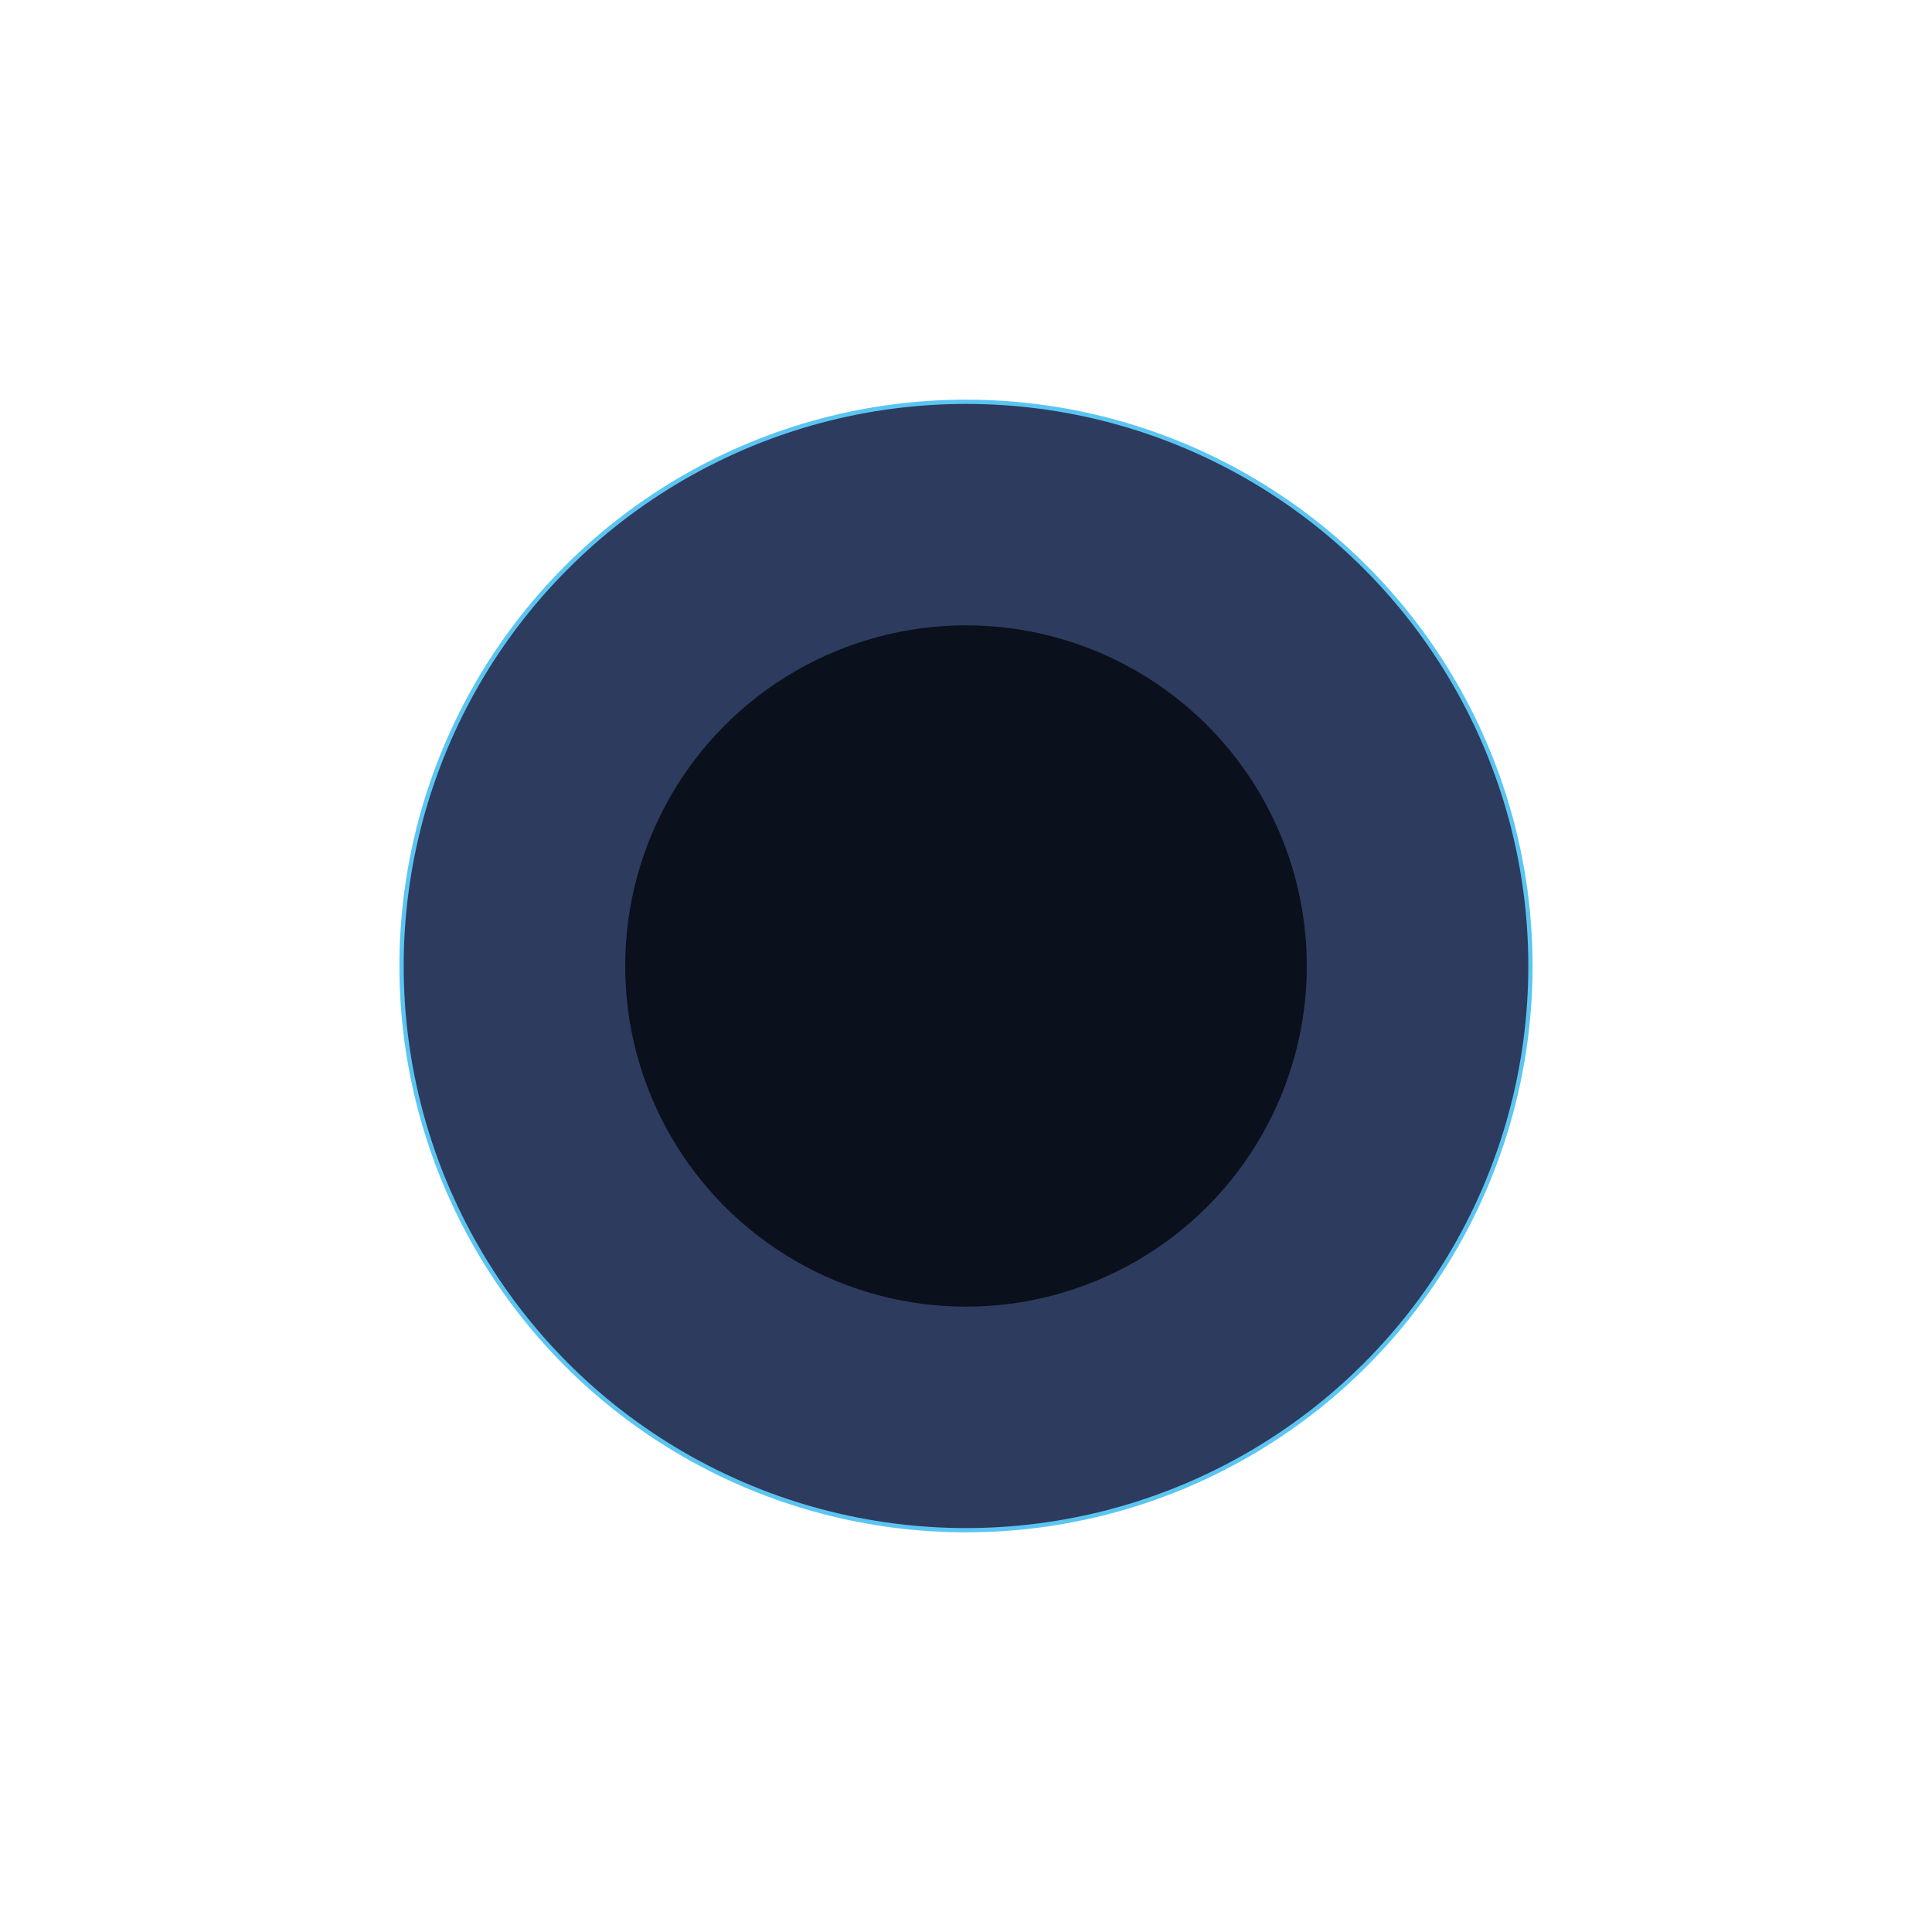 <svg xmlns="http://www.w3.org/2000/svg" version="1.1" xmlns:xlink="http://www.w3.org/1999/xlink" width="1024" height="1024"><svg id="SvgjsSvg1169" xmlns="http://www.w3.org/2000/svg" version="1.1" xmlns:xlink="http://www.w3.org/1999/xlink" viewBox="0 0 1024 1024">
  <!-- Generator: Adobe Illustrator 30.1.0, SVG Export Plug-In . SVG Version: 2.1.1 Build 136)  -->
  <defs>
    <style>
      .st0 {
        fill: url(#Naamloos_verloop_805);
      }

      .st1 {
        fill: url(#Naamloos_verloop_25);
      }

      .st2 {
        fill: url(#Naamloos_verloop_412);
        stroke: url(#Naamloos_verloop_340);
      }

      .st2, .st3, .st4 {
        stroke-miterlimit: 10;
      }

      .st2, .st4 {
        stroke-width: 2.26px;
      }

      .st5 {
        fill: url(#Naamloos_verloop_3401);
      }

      .st3 {
        fill: url(#Naamloos_verloop_385);
        stroke: url(#Naamloos_verloop_572);
        stroke-width: 2.51px;
      }

      .st6 {
        fill: #0a101c;
      }

      .st4 {
        fill: #2d3b5e;
        stroke: #5bc5f2;
      }

      .st7 {
        fill: url(#Naamloos_verloop_17);
      }

      .st8 {
        fill: url(#Naamloos_verloop_3402);
      }

      .st9 {
        fill: url(#Naamloos_verloop_3403);
      }

      .st10 {
        fill: url(#Naamloos_verloop_442);
      }
    </style>
    <linearGradient id="SvgjsLinearGradient1168" data-name="Naamloos verloop 25" x1="354.84" y1="1060.08" x2="676.13" y2="-60.38" gradientUnits="userSpaceOnUse">
      <stop offset="0" stop-color="#080b15"></stop>
      <stop offset=".29" stop-color="#0b0e19"></stop>
      <stop offset=".59" stop-color="#141925"></stop>
      <stop offset=".9" stop-color="#232a3a"></stop>
      <stop offset="1" stop-color="#2a3243"></stop>
    </linearGradient>
    <linearGradient id="SvgjsLinearGradient1167" data-name="Naamloos verloop 385" x1="68.39" y1="197.01" x2="698.36" y2="826.99" gradientUnits="userSpaceOnUse">
      <stop offset="0" stop-color="#a1a2a5"></stop>
      <stop offset=".51" stop-color="#12171b"></stop>
    </linearGradient>
    <linearGradient id="SvgjsLinearGradient1166" data-name="Naamloos verloop 572" x1="88.47" y1="512" x2="678.27" y2="512" gradientUnits="userSpaceOnUse">
      <stop offset="0" stop-color="#d1c5c4"></stop>
      <stop offset=".16" stop-color="#cbbfbe"></stop>
      <stop offset=".37" stop-color="#baafaf"></stop>
      <stop offset=".6" stop-color="#9f9596"></stop>
      <stop offset=".86" stop-color="#797173"></stop>
      <stop offset="1" stop-color="#615a5d"></stop>
    </linearGradient>
    <linearGradient id="SvgjsLinearGradient1165" data-name="Naamloos verloop 412" x1="212.83" y1="512" x2="811.17" y2="512" gradientUnits="userSpaceOnUse">
      <stop offset="0" stop-color="#41526a"></stop>
      <stop offset="1" stop-color="#354559"></stop>
    </linearGradient>
    <linearGradient id="SvgjsLinearGradient1164" data-name="Naamloos verloop 340" x1="211.7" y1="512" x2="812.3" y2="512" gradientUnits="userSpaceOnUse">
      <stop offset="0" stop-color="#8bd2f6"></stop>
      <stop offset="1" stop-color="#4490ce"></stop>
    </linearGradient>
    <linearGradient id="SvgjsLinearGradient1163" data-name="Naamloos verloop 442" x1="242.75" y1="512" x2="781.25" y2="512" gradientUnits="userSpaceOnUse">
      <stop offset="0" stop-color="#070808"></stop>
      <stop offset="1" stop-color="#1a2744"></stop>
    </linearGradient>
    <linearGradient id="SvgjsLinearGradient1162" data-name="Naamloos verloop 805" x1="352.38" y1="671.62" x2="671.62" y2="352.38" gradientUnits="userSpaceOnUse">
      <stop offset="0" stop-color="#0a141f"></stop>
      <stop offset=".08" stop-color="#0a1623"></stop>
      <stop offset=".17" stop-color="#0b1c2f"></stop>
      <stop offset=".25" stop-color="#0c2744"></stop>
      <stop offset=".34" stop-color="#0e3562"></stop>
      <stop offset=".43" stop-color="#114887"></stop>
      <stop offset=".49" stop-color="#1357a4"></stop>
      <stop offset=".6" stop-color="#10427a"></stop>
      <stop offset=".72" stop-color="#0d2e53"></stop>
      <stop offset=".83" stop-color="#0b1f36"></stop>
      <stop offset=".93" stop-color="#0a1725"></stop>
      <stop offset="1" stop-color="#0a141f"></stop>
    </linearGradient>
    <linearGradient id="SvgjsLinearGradient1161" data-name="Naamloos verloop 340" x1="399.75" y1="421.72" x2="624.25" y2="421.72" xlink:href="#Naamloos_verloop_340"></linearGradient>
    <linearGradient id="SvgjsLinearGradient1160" data-name="Naamloos verloop 340" x1="399.75" y1="512" x2="568.12" y2="512" xlink:href="#Naamloos_verloop_340"></linearGradient>
    <linearGradient id="SvgjsLinearGradient1159" data-name="Naamloos verloop 340" x1="399.75" y1="602.28" x2="512" y2="602.28" xlink:href="#Naamloos_verloop_340"></linearGradient>
    <linearGradient id="SvgjsLinearGradient1158" data-name="Naamloos verloop 17" x1="781.25" y1="186.53" x2="845.25" y2="186.53" gradientUnits="userSpaceOnUse">
      <stop offset="0" stop-color="#88cff4"></stop>
      <stop offset="1" stop-color="#00b6d4"></stop>
    </linearGradient>
  </defs>
  <rect class="st1" width="1024" height="1024" rx="213.33" ry="213.33"></rect>
  <rect class="st3" x="89.73" y="89.73" width="587.29" height="844.55" rx="146.72" ry="146.72"></rect>
  <ellipse class="st4" cx="512" cy="512" rx="299.17" ry="299.04"></ellipse>
  <ellipse class="st2" cx="512" cy="512" rx="299.17" ry="299.04"></ellipse>
  <ellipse class="st10" cx="512" cy="512" rx="269.25" ry="269.14"></ellipse>
  <ellipse class="st0" cx="512" cy="512" rx="225.79" ry="225.69"></ellipse>
  <ellipse class="st6" cx="512" cy="512" rx="180.63" ry="180.55"></ellipse>
  <g>
    <rect class="st5" x="399.75" y="404.8" width="224.5" height="33.85" rx="16.83" ry="16.83"></rect>
    <rect class="st8" x="399.75" y="495.07" width="168.37" height="33.85" rx="15.76" ry="15.76"></rect>
    <rect class="st9" x="399.75" y="585.35" width="112.25" height="33.85" rx="16.88" ry="16.88"></rect>
  </g>
  <circle class="st7" cx="813.25" cy="186.53" r="32"></circle>
</svg><style>@media (prefers-color-scheme: light) { :root { filter: none; } }
@media (prefers-color-scheme: dark) { :root { filter: none; } }
</style></svg>
